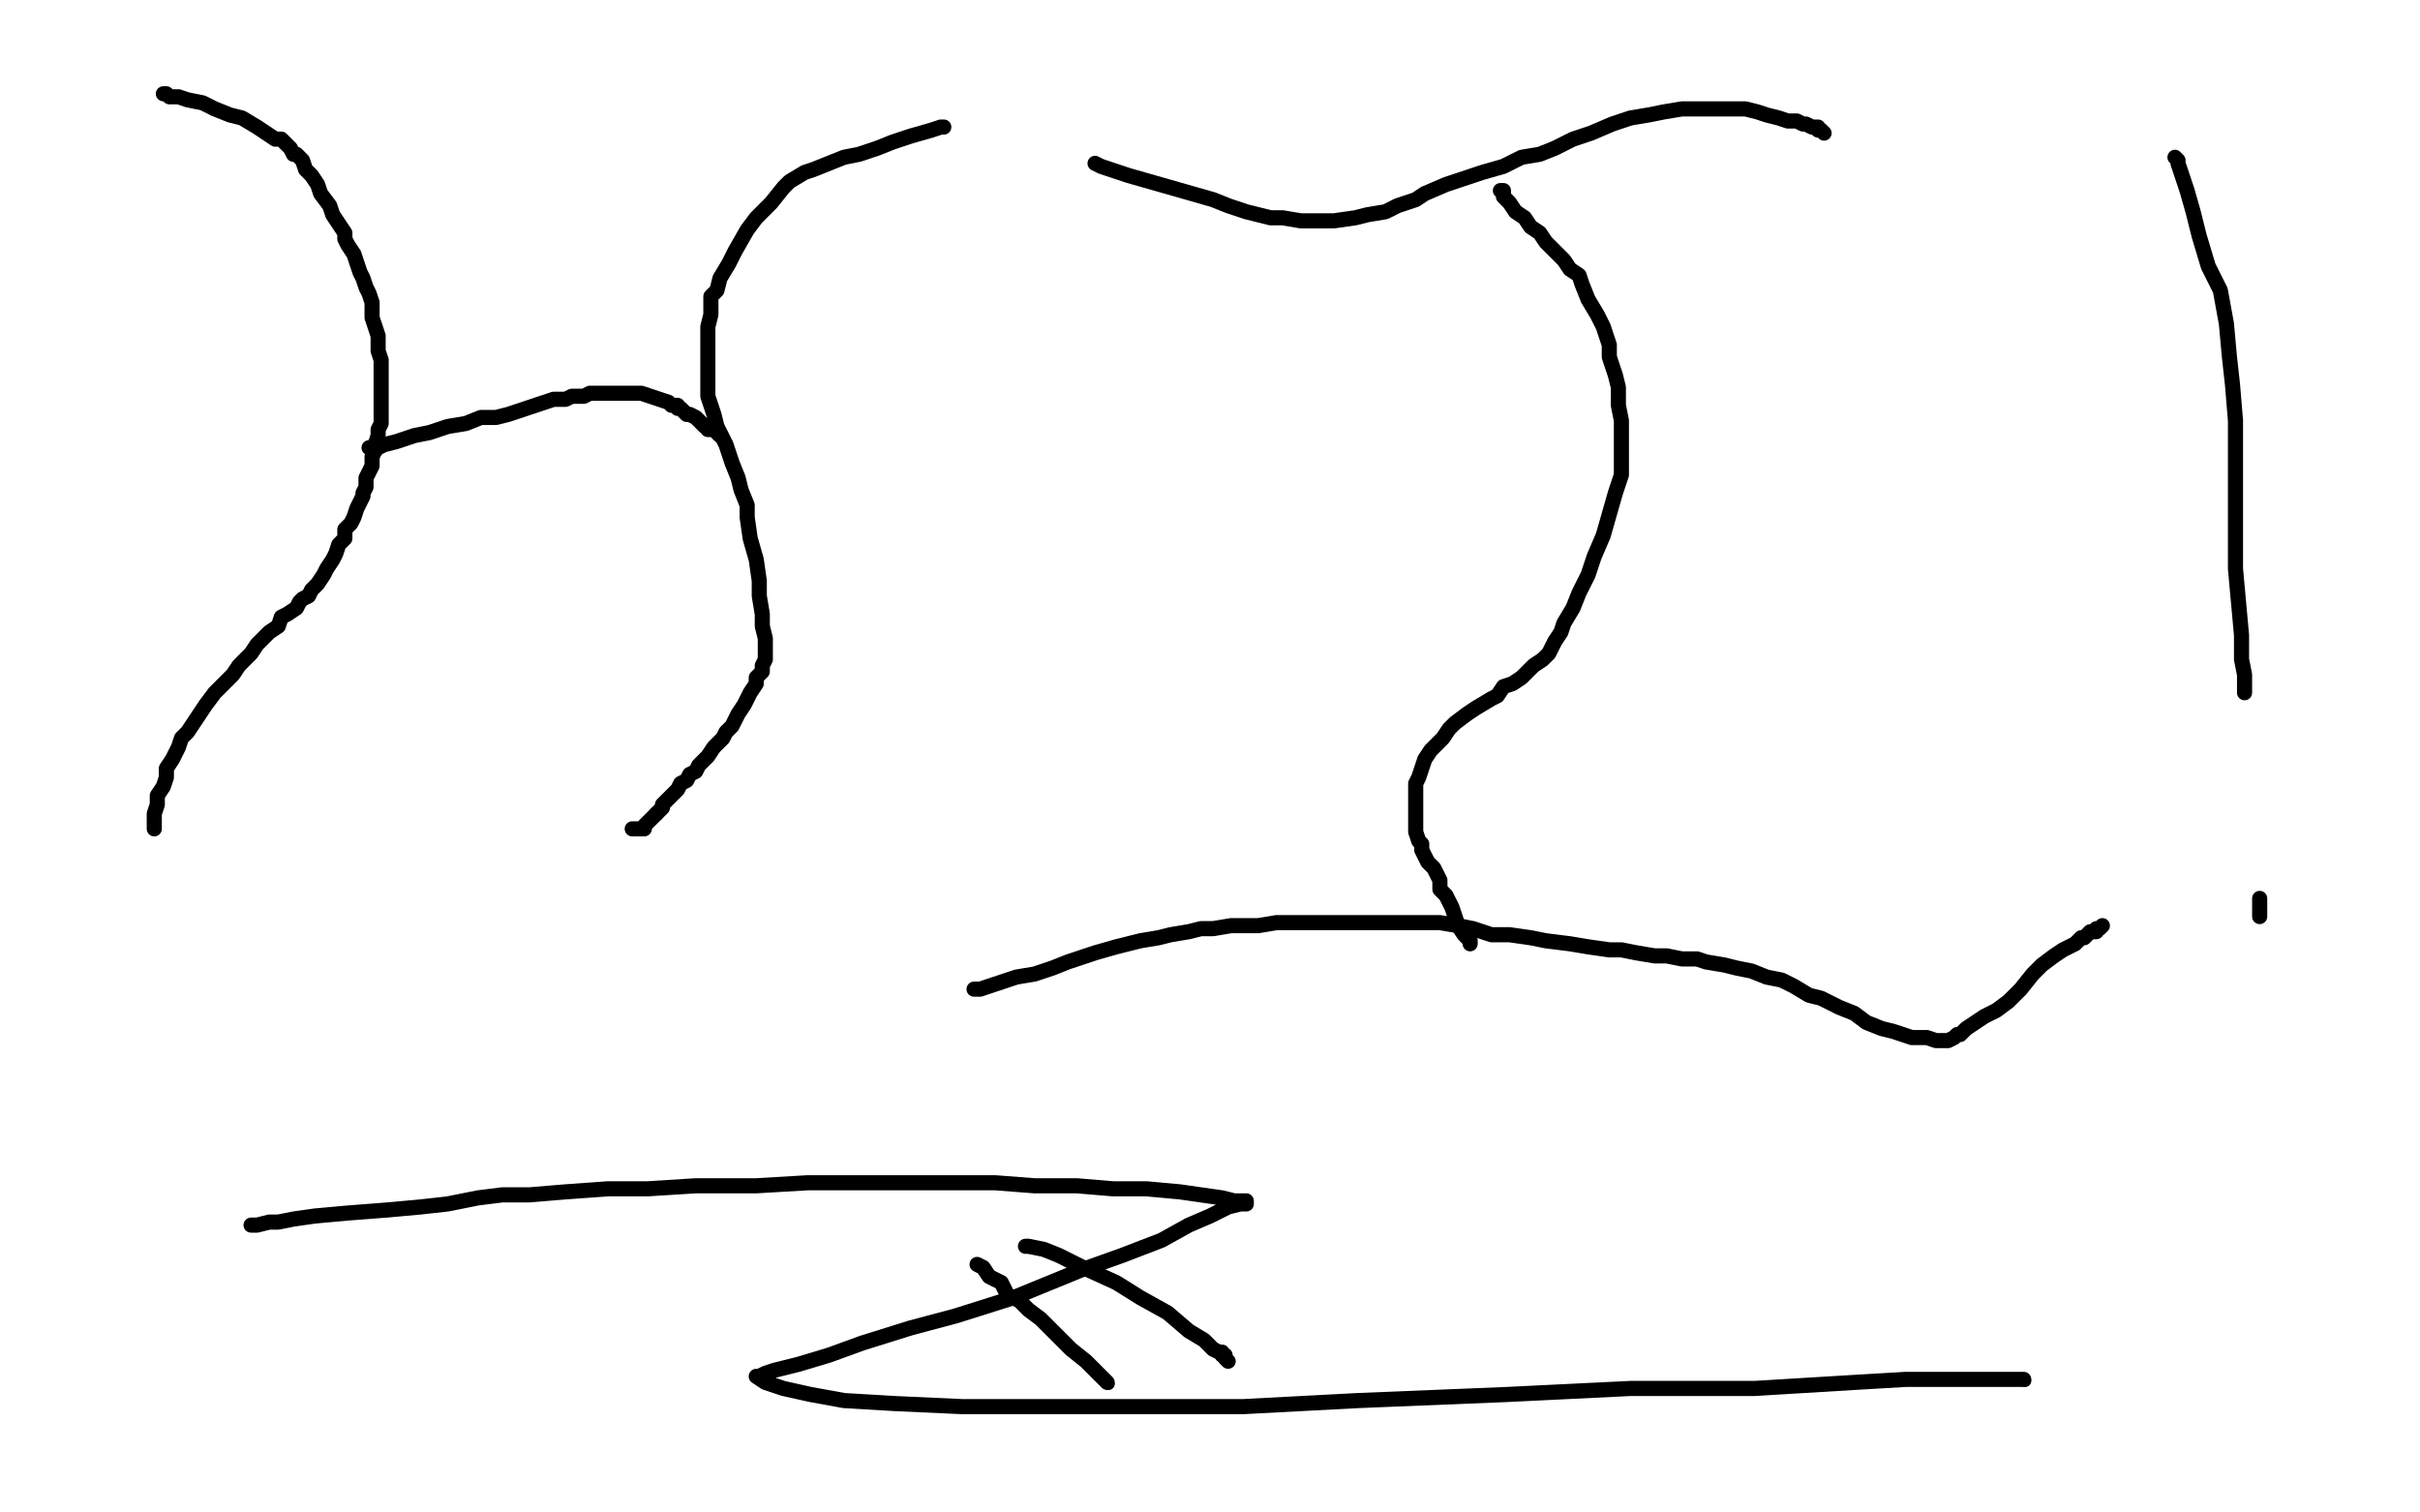 <?xml version="1.0" standalone="no"?>
<!DOCTYPE svg PUBLIC "-//W3C//DTD SVG 1.1//EN"
"http://www.w3.org/Graphics/SVG/1.1/DTD/svg11.dtd">

<svg width="800" height="500" version="1.1" xmlns="http://www.w3.org/2000/svg" xmlns:xlink="http://www.w3.org/1999/xlink" style="stroke-antialiasing: false"><desc>This SVG has been created on https://colorillo.com/</desc><rect x='0' y='0' width='800' height='500' style='fill: rgb(255,255,255); stroke-width:0' /><polyline points="54,31 55,31 55,31 56,32 56,32 57,32 57,32 59,32 59,32 62,33 62,33 67,34 67,34 71,36 76,38 80,39 85,42 88,44 91,46 93,46 95,48 96,49 97,51 98,51 100,53 101,56 103,58 105,61 106,64 109,68 110,71 112,74 114,77 114,79 115,81 117,84 118,87 119,90 120,92 121,95 122,97 123,100 123,102 123,105 124,108 125,111 125,113 125,116 126,119 126,122 126,126 126,129 126,132 126,135 126,138 126,140 125,142 125,144 124,147 124,149 123,151 123,154 122,156 121,158 121,161 120,163 120,164 119,166 118,168 117,171 116,173 114,175 114,178 112,180 111,183 110,185 108,188 107,190 105,193 104,194 103,195 102,197 100,198 99,199 98,201 95,203 93,204 92,207 89,209 87,211 85,213 83,216 81,218 79,220 77,223 75,225 73,227 71,229 68,233 66,236 64,239 62,242 60,244 59,247 57,251 55,254 55,257 54,260 52,263 52,266 51,269 51,271 51,273 51,274" style="fill: none; stroke: #000000; stroke-width: 5; stroke-linejoin: round; stroke-linecap: round; stroke-antialiasing: false; stroke-antialias: 0; opacity: 1.0"/>
<polyline points="312,42 311,42 311,42 308,43 308,43 301,45 301,45 295,47 295,47 290,49 290,49 284,51 284,51 279,52 279,52 274,54 274,54 269,56 269,56 266,57 261,60 259,62 255,67 250,72 247,76 243,83 241,87 238,92 237,96 235,98 235,102 235,104 234,108 234,111 234,114 234,118 234,122 234,126 234,131 236,137 237,141 240,147 242,153 244,158 245,162 247,167 247,171 248,178 250,185 251,192 251,197 252,203 252,207 253,211 253,214 253,216 253,218 252,220 252,222 250,224 250,226 248,229 247,231 246,233 244,236 242,240 240,242 239,244 236,247 234,250 232,252 231,253 230,255 228,256 227,258 225,259 224,261 222,263 221,264 219,266 219,267 217,269" style="fill: none; stroke: #000000; stroke-width: 5; stroke-linejoin: round; stroke-linecap: round; stroke-antialiasing: false; stroke-antialias: 0; opacity: 1.0"/>
<polyline points="217,269 216,270 215,271 214,272 213,273 213,274 212,274 211,274 210,274 209,274" style="fill: none; stroke: #000000; stroke-width: 5; stroke-linejoin: round; stroke-linecap: round; stroke-antialiasing: false; stroke-antialias: 0; opacity: 1.0"/>
<polyline points="122,148 123,148 123,148 125,148 125,148 127,147 127,147 131,146 131,146 137,144 137,144 142,143 142,143 148,141 148,141 154,140 154,140 159,138 159,138 164,138 168,137 174,135 177,134 180,133 183,132 185,132 187,132 189,131 191,131 193,131 195,130 197,130 200,130 202,130 204,130 206,130 207,130 208,130 210,130 211,130 212,130 221,133 222,134 223,134 224,134 224,135 225,135 226,136 227,137 228,137 230,138 231,139 232,140 233,141 234,141 234,142 235,142 236,142 237,143 238,144" style="fill: none; stroke: #000000; stroke-width: 5; stroke-linejoin: round; stroke-linecap: round; stroke-antialiasing: false; stroke-antialias: 0; opacity: 1.0"/>
<polyline points="362,54 364,55 364,55 367,56 367,56 373,58 373,58 380,60 380,60 387,62 387,62 394,64 394,64 401,66 401,66 406,68 406,68 412,70 412,70 416,71 420,72 424,72 430,73 435,73 441,73 448,72 452,71 458,70 462,68 468,66 471,64 478,61 484,59 490,57 497,55 503,52 509,51 514,49 520,46 526,44 533,41 539,39 545,38 550,37 556,36 560,36 565,36 569,36 574,36 577,36 581,37 584,38 588,39 591,40 594,40 596,41 597,41 599,42 600,42 601,42 601,43 602,43 603,44" style="fill: none; stroke: #000000; stroke-width: 5; stroke-linejoin: round; stroke-linecap: round; stroke-antialiasing: false; stroke-antialias: 0; opacity: 1.0"/>
<polyline points="496,63 497,63 497,63 497,65 497,65 499,67 499,67 501,70 501,70 504,72 504,72 506,75 506,75 509,77 509,77 511,80 511,80 513,82 513,82 515,84 517,86 519,89 522,91 523,94 525,99 528,104 530,108 532,114 532,118 534,124 535,128 535,134 536,139 536,145 536,151 536,157 534,163 532,170 530,177 527,184 525,190 522,196 520,201 517,206 516,209 514,212 512,216 510,218 507,220 505,222 503,224 500,226 497,227 495,230 493,231 488,234 485,236 481,239 479,241 477,244 475,246 473,248 471,251 470,254 469,257 468,259 468,261 468,263 468,265 468,267 468,270 468,273 468,275 469,278 470,279 470,281 472,285 474,287 475,289 476,291 476,294 478,296 479,298 480,300 481,303 482,306 484,309 485,310 486,311 486,312" style="fill: none; stroke: #000000; stroke-width: 5; stroke-linejoin: round; stroke-linecap: round; stroke-antialiasing: false; stroke-antialias: 0; opacity: 1.0"/>
<polyline points="322,327 324,327 324,327 327,326 327,326 333,324 333,324 336,323 336,323 342,322 342,322 348,320 348,320 353,318 353,318 362,315 362,315 369,313 369,313 377,311 383,310 387,309 393,308 397,307 401,307 407,306 411,306 416,306 422,305 427,305 433,305 437,305 441,305 448,305 453,305 458,305 464,305 469,305 476,305 482,306 487,307 493,309 499,309 506,310 511,311 519,312 525,313 532,314 536,314 541,315 547,316 551,316 556,317 561,317 564,318 570,319 574,320 579,321 584,323 589,324 593,326 598,329 602,330 608,333 613,335 617,338 622,340 626,341 632,343 635,343 637,343 640,344 642,344 643,344 644,344 646,343 647,342 648,342 650,340 653,338 656,336 660,334 664,331 668,327 672,322 675,319 679,316 682,314 686,312 688,310 689,310 691,308 692,308 693,308 693,307 694,307 695,306" style="fill: none; stroke: #000000; stroke-width: 5; stroke-linejoin: round; stroke-linecap: round; stroke-antialiasing: false; stroke-antialias: 0; opacity: 1.0"/>
<polyline points="719,52 720,53 720,53 720,54 720,54 721,57 721,57 723,63 723,63 725,70 725,70 727,78 727,78 730,88 730,88 734,96 734,96 736,107 736,107 737,118 738,127 739,139 739,151 739,162 739,175 739,188 740,199 741,210 741,218 742,223 742,227 742,229 742,228" style="fill: none; stroke: #000000; stroke-width: 5; stroke-linejoin: round; stroke-linecap: round; stroke-antialiasing: false; stroke-antialias: 0; opacity: 1.0"/>
<polyline points="747,297 747,298 747,298 747,299 747,299 747,300 747,300 747,302 747,303" style="fill: none; stroke: #000000; stroke-width: 5; stroke-linejoin: round; stroke-linecap: round; stroke-antialiasing: false; stroke-antialias: 0; opacity: 1.0"/>
<polyline points="83,405 85,405 85,405 89,404 89,404 92,404 92,404 97,403 97,403 104,402 104,402 115,401 115,401 128,400 128,400 139,399 139,399 148,398 148,398 158,396 166,395 175,395 187,394 201,393 214,393 230,392 250,392 267,391 283,391 298,391 312,391 329,391 342,392 356,392 368,393 379,393 390,394 397,395 404,396 408,397 411,397 412,397 412,398 410,398 406,399 400,402 393,405 384,410 371,415 357,420 335,429 316,435 301,439 285,444 274,448 264,451 256,453 253,454 251,455 250,455 253,457 259,459 268,461 279,463 296,464 318,465 340,465 373,465 411,465 449,463 498,461 539,459 580,459 613,457 630,456 644,456 654,456 661,456 666,456 669,456" style="fill: none; stroke: #000000; stroke-width: 5; stroke-linejoin: round; stroke-linecap: round; stroke-antialiasing: false; stroke-antialias: 0; opacity: 1.0"/>
<circle cx="669.5" cy="456.5" r="2" style="fill: #000000; stroke-antialiasing: false; stroke-antialias: 0; opacity: 1.0"/>
<polyline points="323,418 325,419 325,419 327,422 327,422 331,424 331,424 333,428 333,428 337,430 337,430 340,433 340,433 344,436 344,436 347,439 347,439 351,443 351,443 354,446 359,450 363,454 365,456 366,457" style="fill: none; stroke: #000000; stroke-width: 5; stroke-linejoin: round; stroke-linecap: round; stroke-antialiasing: false; stroke-antialias: 0; opacity: 1.0"/>
<circle cx="366.5" cy="457.5" r="2" style="fill: #000000; stroke-antialiasing: false; stroke-antialias: 0; opacity: 1.0"/>
<polyline points="339,412 340,412 340,412 345,413 345,413 350,415 350,415 358,419 358,419 369,424 369,424 377,429 377,429 386,434 386,434 393,440 393,440 398,443 398,443 401,446 403,447 404,447 404,448 405,448 405,449 406,450" style="fill: none; stroke: #000000; stroke-width: 5; stroke-linejoin: round; stroke-linecap: round; stroke-antialiasing: false; stroke-antialias: 0; opacity: 1.0"/>
</svg>
